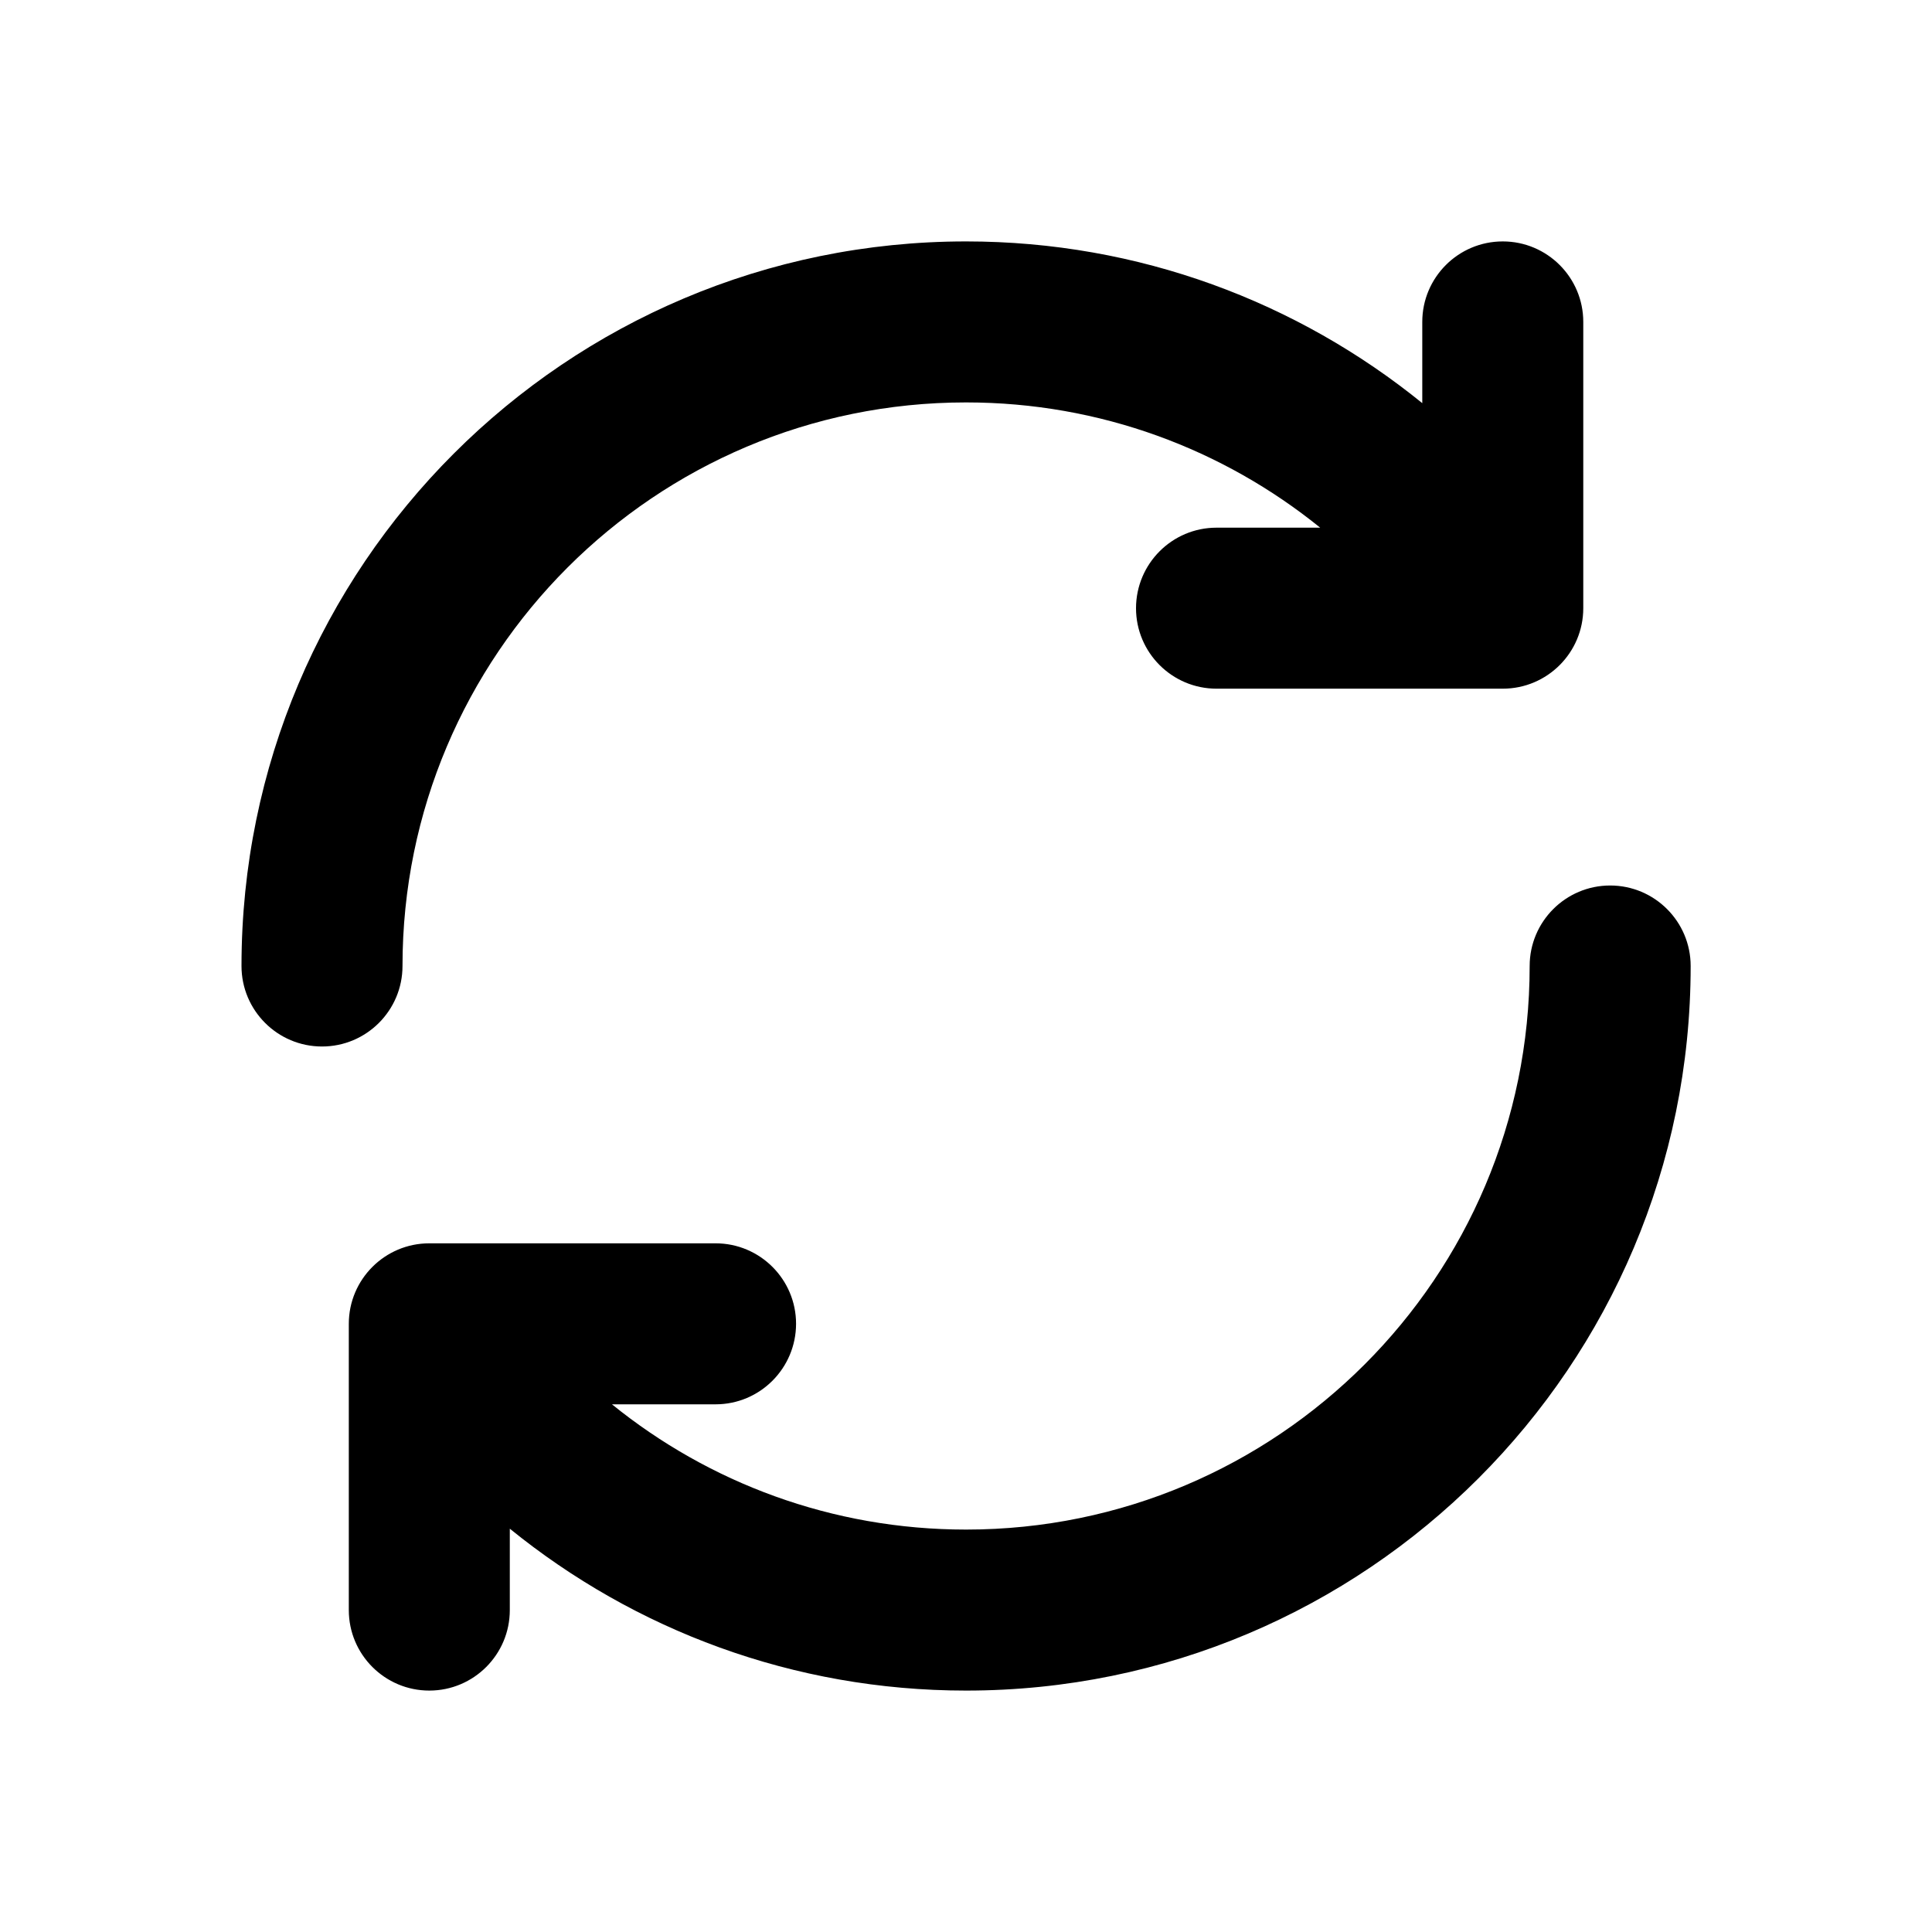 <svg width="24" height="24" viewBox="0 0 24 24" fill="none" xmlns="http://www.w3.org/2000/svg">
<path d="M20.002 11C20.554 11 21.002 11.448 21.002 12C21.002 16.971 16.972 21.001 12.001 21.001C9.852 21.001 7.88 20.246 6.333 18.99V20.001C6.333 20.553 5.885 21.001 5.333 21.001C4.781 21.001 4.333 20.553 4.333 20.001V16.445C4.333 15.893 4.781 15.445 5.333 15.445H8.889C9.441 15.445 9.889 15.893 9.889 16.445C9.888 16.997 9.441 17.445 8.889 17.445H7.602C8.804 18.418 10.334 19.001 12.001 19.001C15.867 19.001 19.002 15.866 19.002 12C19.002 11.448 19.45 11 20.002 11Z" fill="black"/>
<path d="M18.668 2.999C19.22 2.999 19.668 3.447 19.668 3.999V7.555C19.668 8.107 19.22 8.555 18.668 8.555H15.112C14.56 8.555 14.112 8.107 14.112 7.555C14.113 7.003 14.56 6.555 15.112 6.555H16.4C15.197 5.582 13.668 4.999 12.001 4.999C8.134 4.999 5 8.134 5 12C5 12.552 4.552 13 4 13C3.448 13 3 12.552 3 12C3 7.029 7.03 2.999 12.001 2.999C14.149 2.999 16.121 3.753 17.668 5.008V3.999C17.668 3.447 18.116 2.999 18.668 2.999Z" fill="black"/>
</svg>

